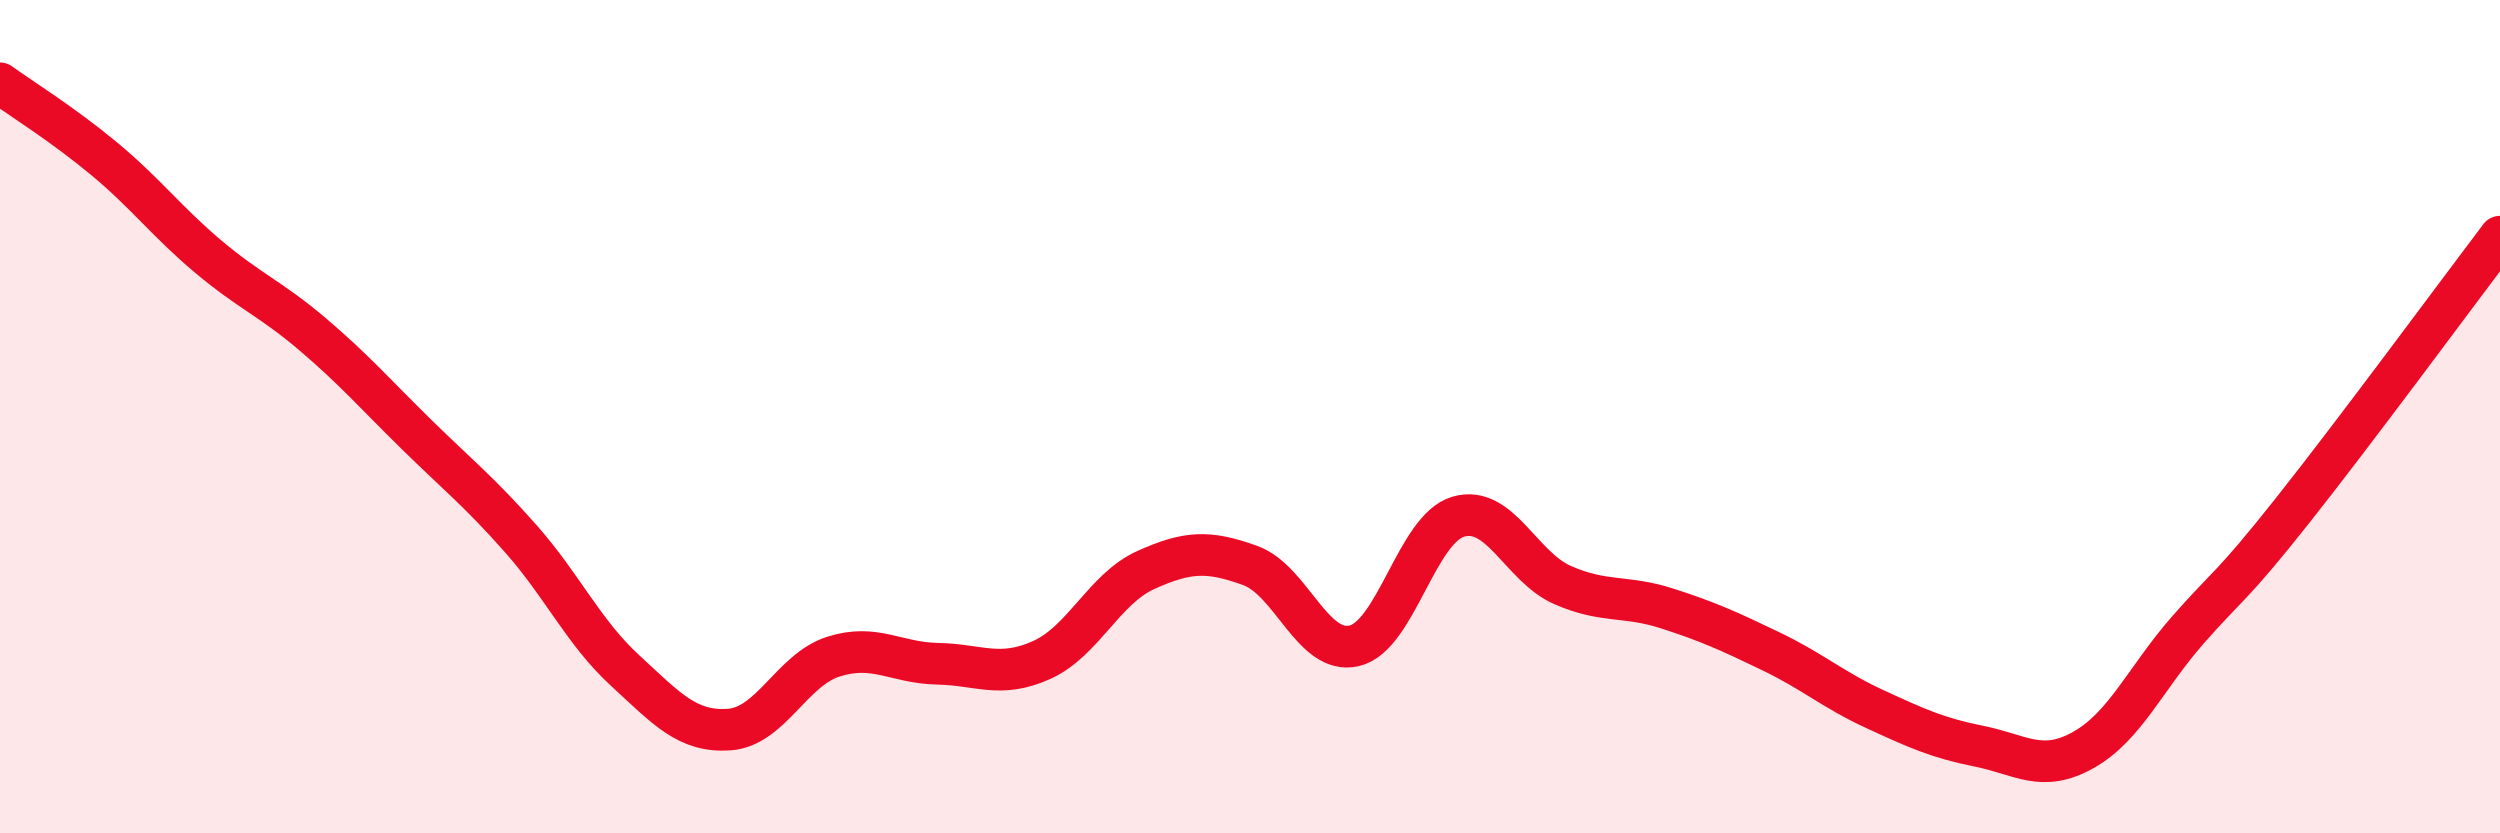 
    <svg width="60" height="20" viewBox="0 0 60 20" xmlns="http://www.w3.org/2000/svg">
      <path
        d="M 0,2 C 0.5,2.36 1.5,2.98 2.5,3.81 C 3.5,4.64 4,5.32 5,6.16 C 6,7 6.5,7.17 7.5,8.02 C 8.5,8.87 9,9.45 10,10.43 C 11,11.41 11.5,11.8 12.5,12.93 C 13.5,14.06 14,15.17 15,16.09 C 16,17.01 16.5,17.58 17.5,17.51 C 18.5,17.44 19,16.08 20,15.76 C 21,15.44 21.5,15.91 22.5,15.93 C 23.5,15.95 24,16.29 25,15.84 C 26,15.39 26.5,14.13 27.5,13.68 C 28.5,13.23 29,13.21 30,13.57 C 31,13.93 31.5,15.73 32.5,15.5 C 33.5,15.27 34,12.69 35,12.4 C 36,12.11 36.5,13.6 37.5,14.04 C 38.5,14.48 39,14.28 40,14.6 C 41,14.92 41.5,15.15 42.5,15.63 C 43.5,16.11 44,16.56 45,17.02 C 46,17.48 46.5,17.71 47.5,17.91 C 48.5,18.11 49,18.56 50,18 C 51,17.44 51.5,16.27 52.5,15.13 C 53.5,13.99 53.5,14.17 55,12.28 C 56.5,10.39 59,7 60,5.68L60 20L0 20Z"
        fill="#EB0A25"
        opacity="0.1"
        stroke-linecap="round"
        stroke-linejoin="round"
      />
      <path
        d="M 0,2 C 0.5,2.36 1.5,2.98 2.5,3.81 C 3.5,4.64 4,5.32 5,6.16 C 6,7 6.5,7.17 7.5,8.02 C 8.5,8.87 9,9.45 10,10.43 C 11,11.41 11.5,11.8 12.5,12.93 C 13.5,14.06 14,15.17 15,16.09 C 16,17.01 16.5,17.58 17.5,17.51 C 18.5,17.44 19,16.08 20,15.76 C 21,15.44 21.5,15.91 22.5,15.93 C 23.5,15.95 24,16.29 25,15.84 C 26,15.39 26.5,14.13 27.5,13.68 C 28.5,13.23 29,13.21 30,13.57 C 31,13.93 31.5,15.73 32.5,15.5 C 33.5,15.27 34,12.69 35,12.4 C 36,12.11 36.5,13.6 37.5,14.04 C 38.5,14.48 39,14.28 40,14.6 C 41,14.92 41.5,15.15 42.5,15.63 C 43.5,16.11 44,16.56 45,17.02 C 46,17.48 46.5,17.71 47.5,17.91 C 48.5,18.11 49,18.56 50,18 C 51,17.44 51.5,16.27 52.5,15.13 C 53.5,13.99 53.5,14.17 55,12.28 C 56.5,10.39 59,7 60,5.68"
        stroke="#EB0A25"
        stroke-width="1"
        fill="none"
        stroke-linecap="round"
        stroke-linejoin="round"
      />
    </svg>
  